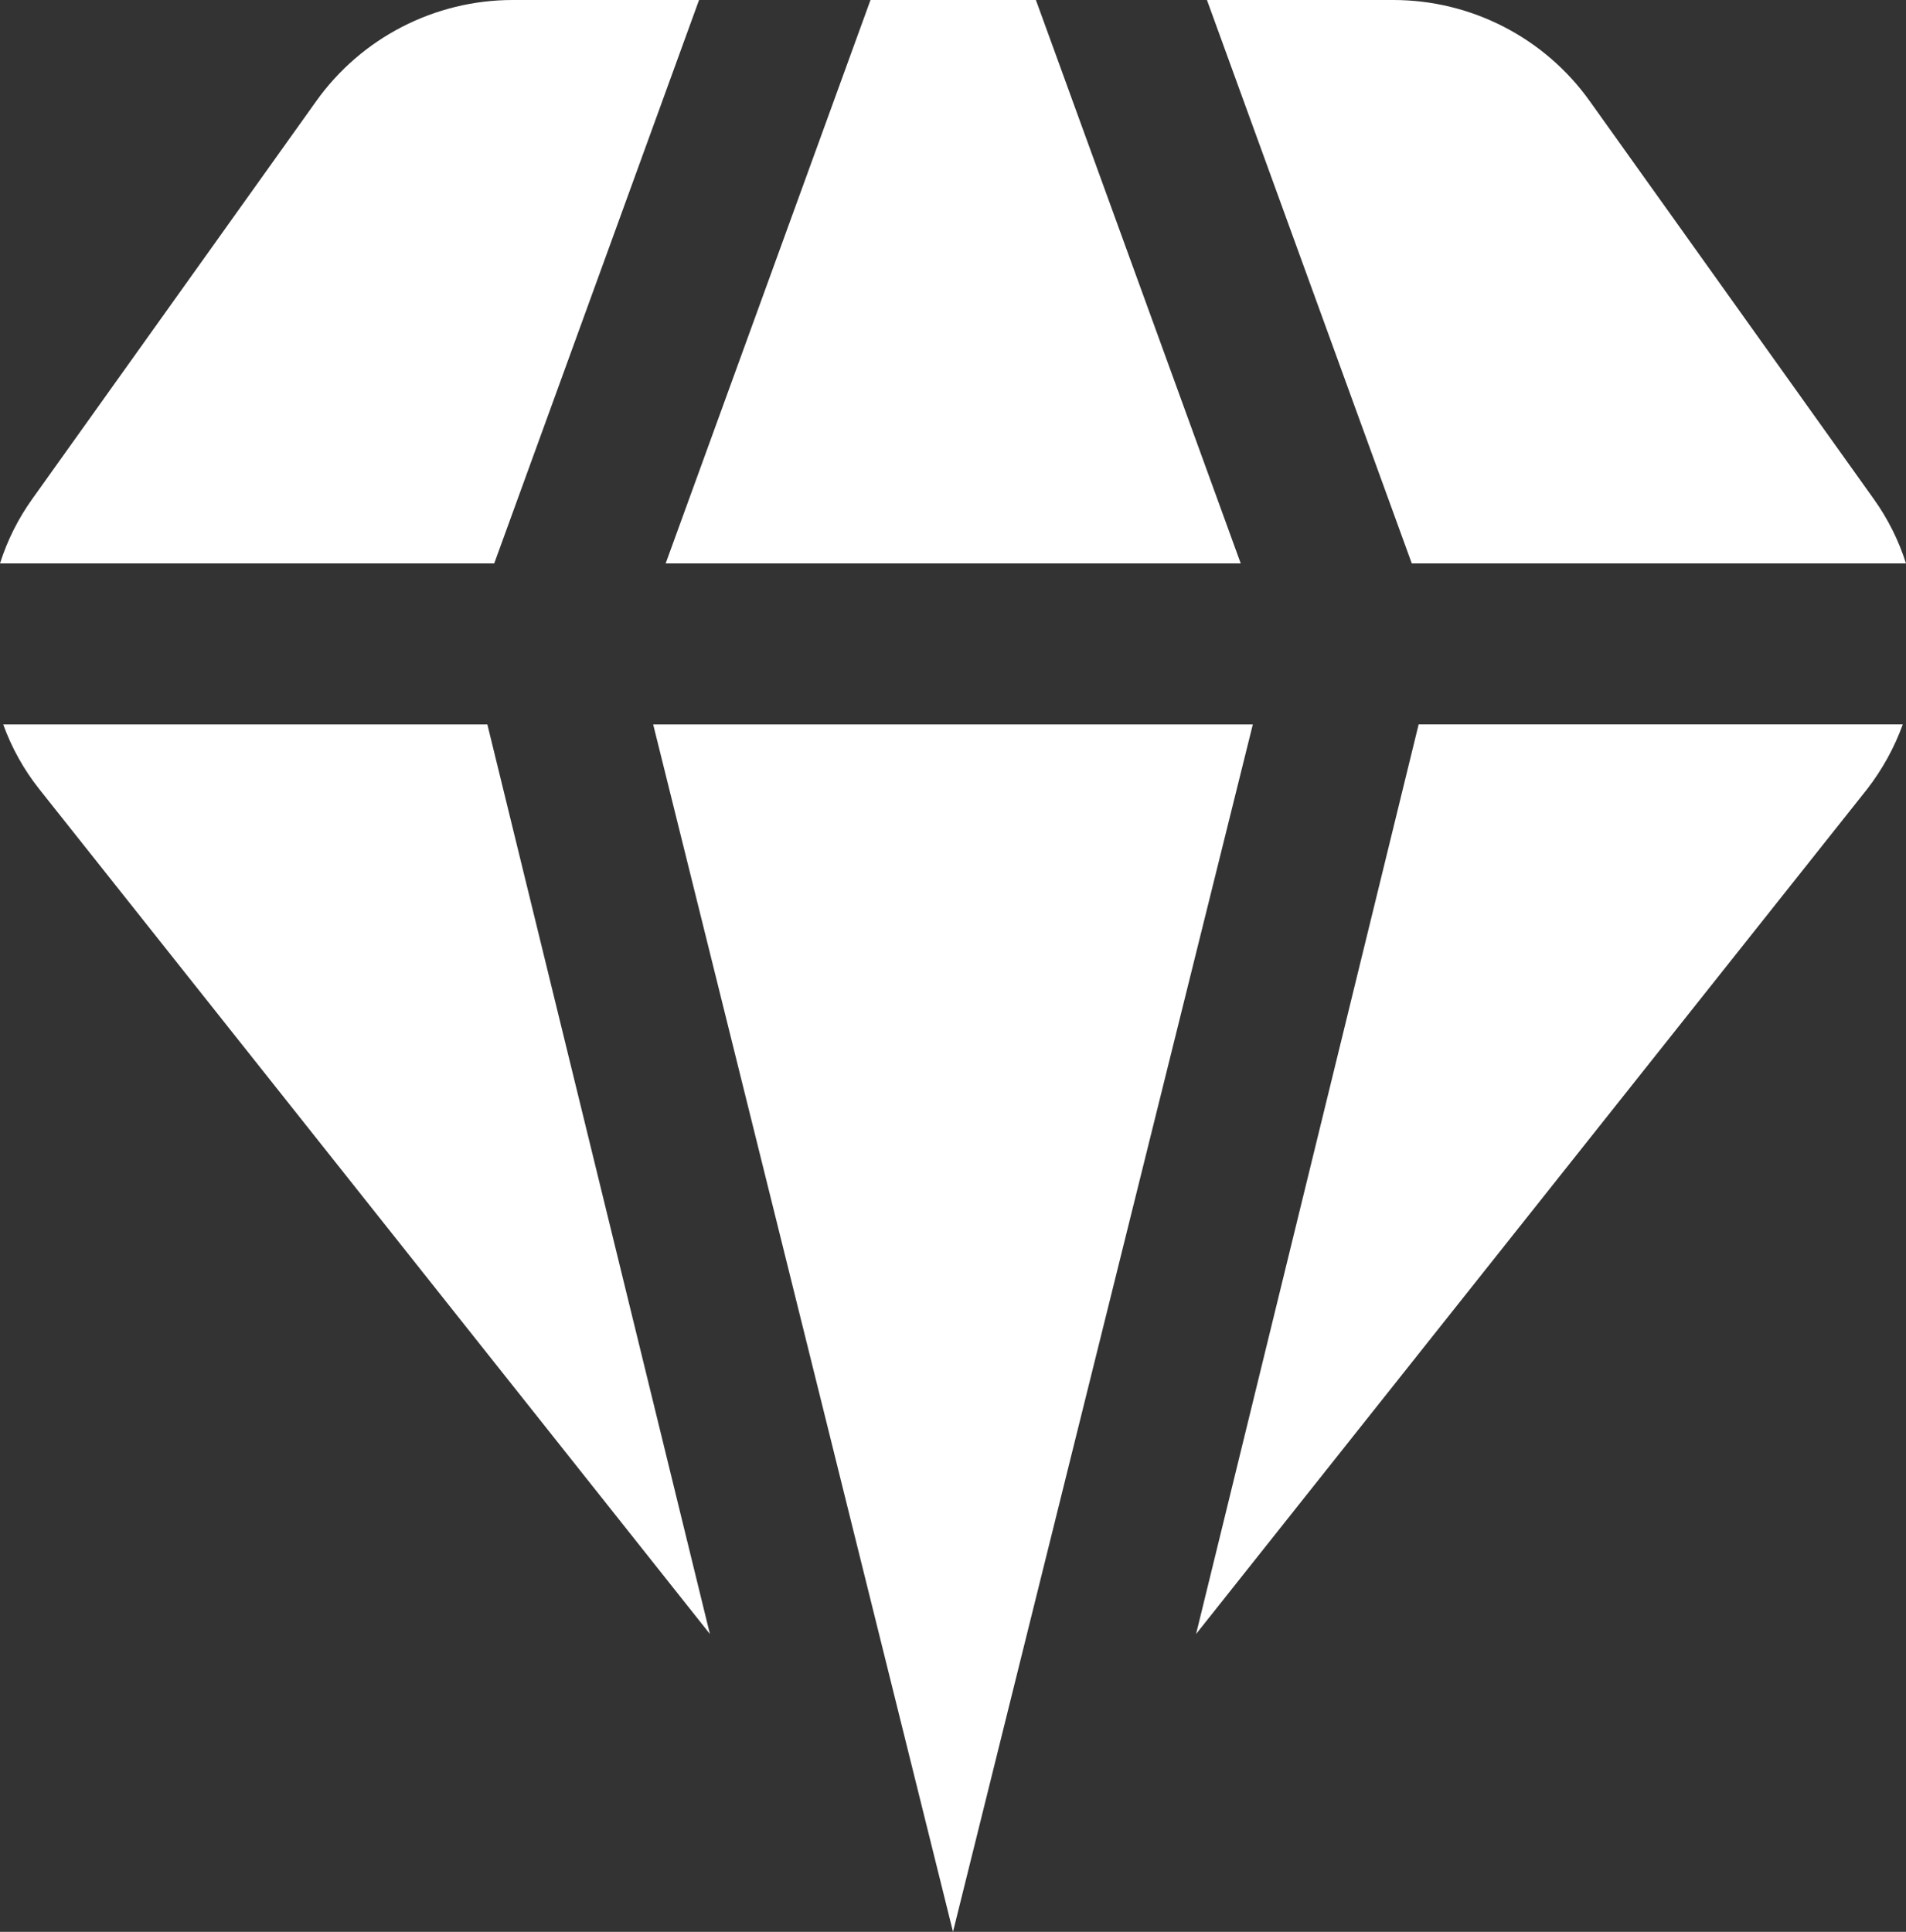 <?xml version="1.0" encoding="UTF-8"?><svg id="Vrstva_2" xmlns="http://www.w3.org/2000/svg" viewBox="0 0 47.36 48"><rect x="0" y="0" width="47.36" height="48" fill="#333333" stroke="none"/><defs><style>.cls-1{fill:#fff;}</style></defs><g id="Vrstva_1-2"><path class="cls-1" d="M31.13,18l-7.45,30-7.45-30h14.9ZM21.63,0l-5.09,14h14.29L25.74,0h-4.11ZM35.08,14h12.28c-.18-.57-.45-1.11-.8-1.6l-7.06-9.89c-1.12-1.57-2.94-2.51-4.88-2.51h-4.63s5.09,14,5.09,14ZM35.25,18l-5.53,22.6,16.68-21c.37-.48.67-1.02.88-1.6,0,0-12.03,0-12.03,0ZM12.11,18H.08c.21.58.51,1.12.89,1.6l16.67,21s-5.53-22.6-5.53-22.6ZM12.28,14L17.37,0h-4.63C10.8,0,8.98.94,7.86,2.51L.8,12.4c-.35.49-.62,1.03-.8,1.6h12.28Z"/></g></svg>